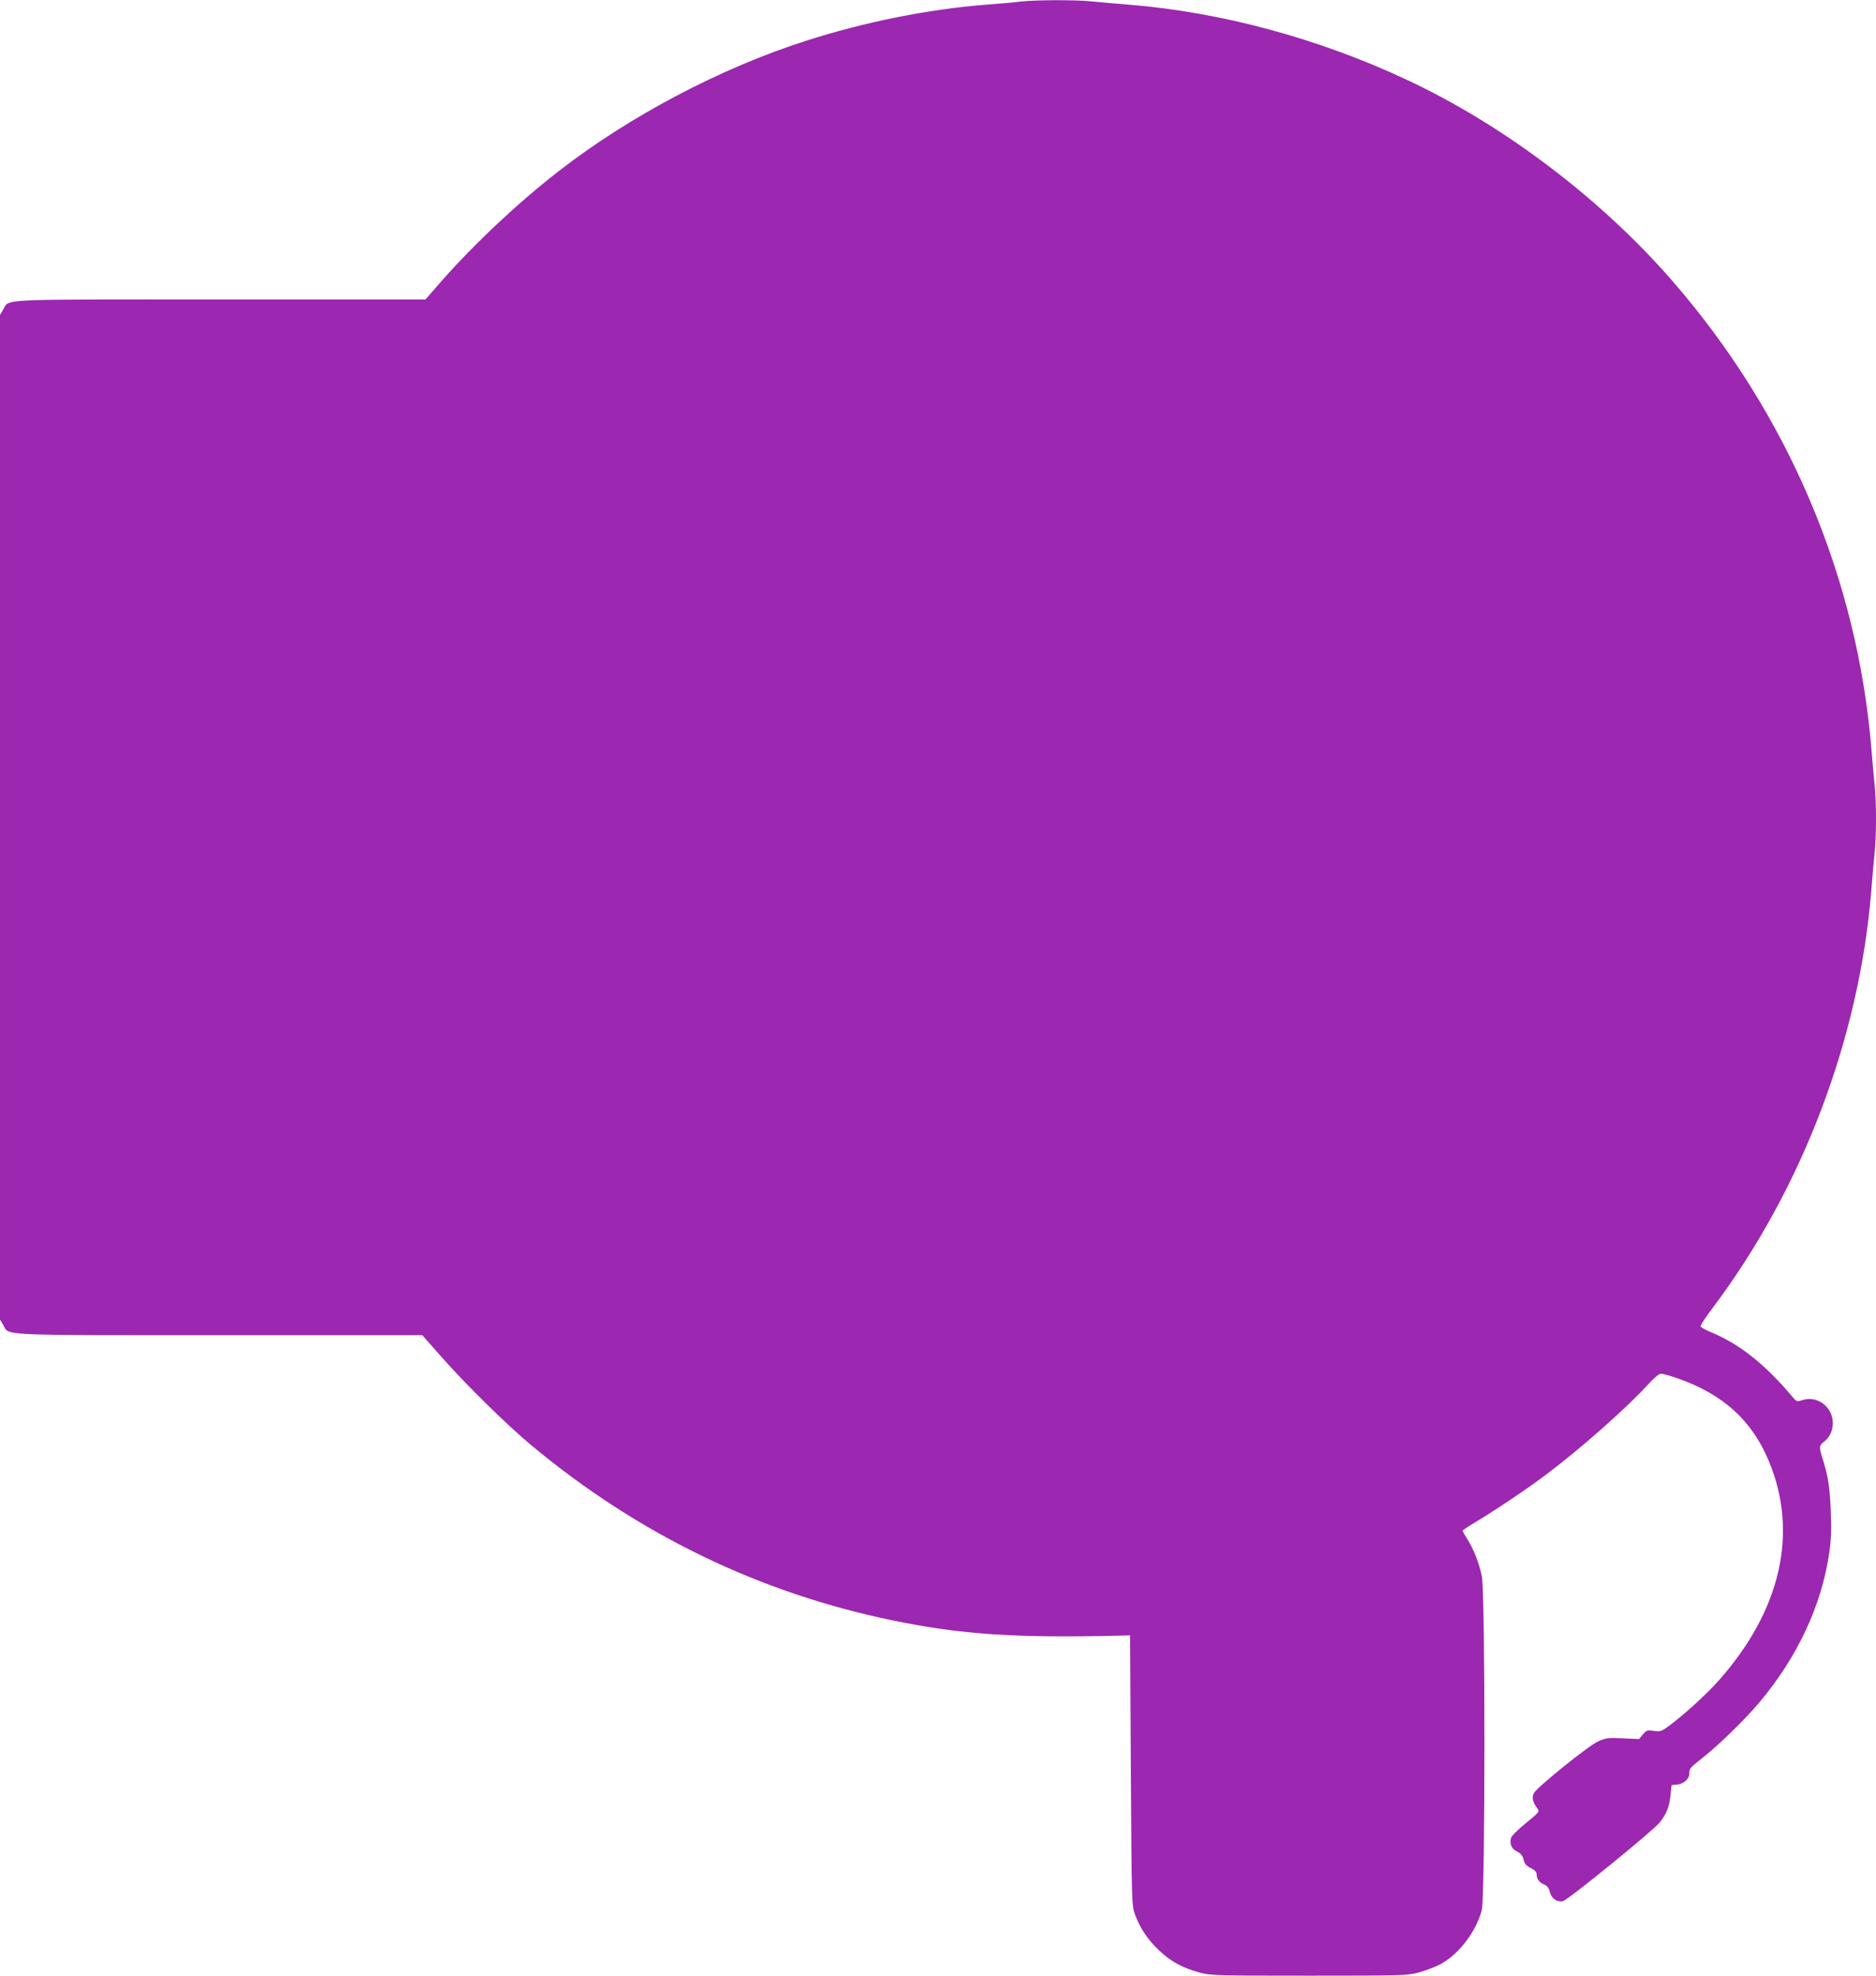 <?xml version="1.0" standalone="no"?>
<!DOCTYPE svg PUBLIC "-//W3C//DTD SVG 20010904//EN"
 "http://www.w3.org/TR/2001/REC-SVG-20010904/DTD/svg10.dtd">
<svg version="1.0" xmlns="http://www.w3.org/2000/svg"
 width="1216pt" height="1280pt" viewBox="0 0 1216 1280"
 preserveAspectRatio="xMidYMid meet">
<g transform="translate(0,1280) scale(0.1,-0.1)"
fill="#9c27b0" stroke="none">
<path d="M6615 12790 c-38 -5 -137 -14 -219 -20 -375 -29 -792 -112 -1177
-236 -554 -178 -1143 -489 -1603 -847 -262 -204 -542 -467 -755 -709 l-103
-118 -1330 0 c-1470 0 -1365 5 -1407 -65 l-21 -36 0 -3254 0 -3254 20 -34 c42
-72 -57 -67 1403 -67 l1314 0 121 -137 c150 -172 428 -446 590 -580 691 -574
1475 -954 2342 -1132 441 -91 794 -114 1470 -98 l65 2 5 -875 c5 -851 6 -877
26 -931 32 -89 83 -166 157 -235 77 -73 149 -112 260 -143 75 -20 96 -21 712
-21 614 0 637 1 712 21 43 12 105 35 137 52 121 64 234 211 271 353 22 86 23
2056 0 2163 -18 85 -54 177 -95 241 -16 26 -30 49 -30 53 0 3 39 29 88 58 128
77 343 221 457 308 221 166 525 435 657 581 41 45 71 70 85 70 12 0 61 -14
110 -31 295 -104 481 -274 590 -539 191 -462 76 -963 -324 -1415 -80 -90 -222
-220 -324 -296 -49 -36 -56 -39 -99 -33 -43 6 -48 4 -71 -23 l-25 -30 -106 5
c-97 4 -110 2 -159 -20 -66 -30 -399 -299 -417 -336 -14 -29 -8 -56 23 -99 16
-20 13 -23 -75 -95 -50 -40 -93 -83 -96 -96 -10 -38 4 -72 40 -88 24 -12 35
-26 42 -53 7 -28 18 -40 47 -54 24 -12 37 -25 37 -38 0 -32 17 -55 48 -68 21
-9 31 -22 38 -49 10 -42 48 -68 85 -59 33 8 586 457 627 510 45 57 62 100 70
177 l7 65 35 3 c43 4 80 37 80 71 0 34 2 36 90 106 104 82 279 253 366 358
244 290 401 626 450 961 13 84 15 149 11 271 -6 159 -17 231 -56 354 -21 68
-20 76 16 104 34 27 53 70 53 117 0 105 -101 181 -197 149 -35 -11 -38 -10
-61 17 -179 214 -348 348 -536 425 -32 13 -60 29 -63 35 -2 7 33 61 78 120
581 772 952 1747 1029 2709 6 77 15 184 21 238 12 125 12 319 0 444 -6 54 -15
159 -21 233 -92 1112 -542 2170 -1289 3029 -461 531 -1093 1010 -1720 1303
-574 269 -1206 440 -1806 488 -77 6 -184 15 -238 21 -113 11 -360 10 -462 -1z"/>
</g>
</svg>
